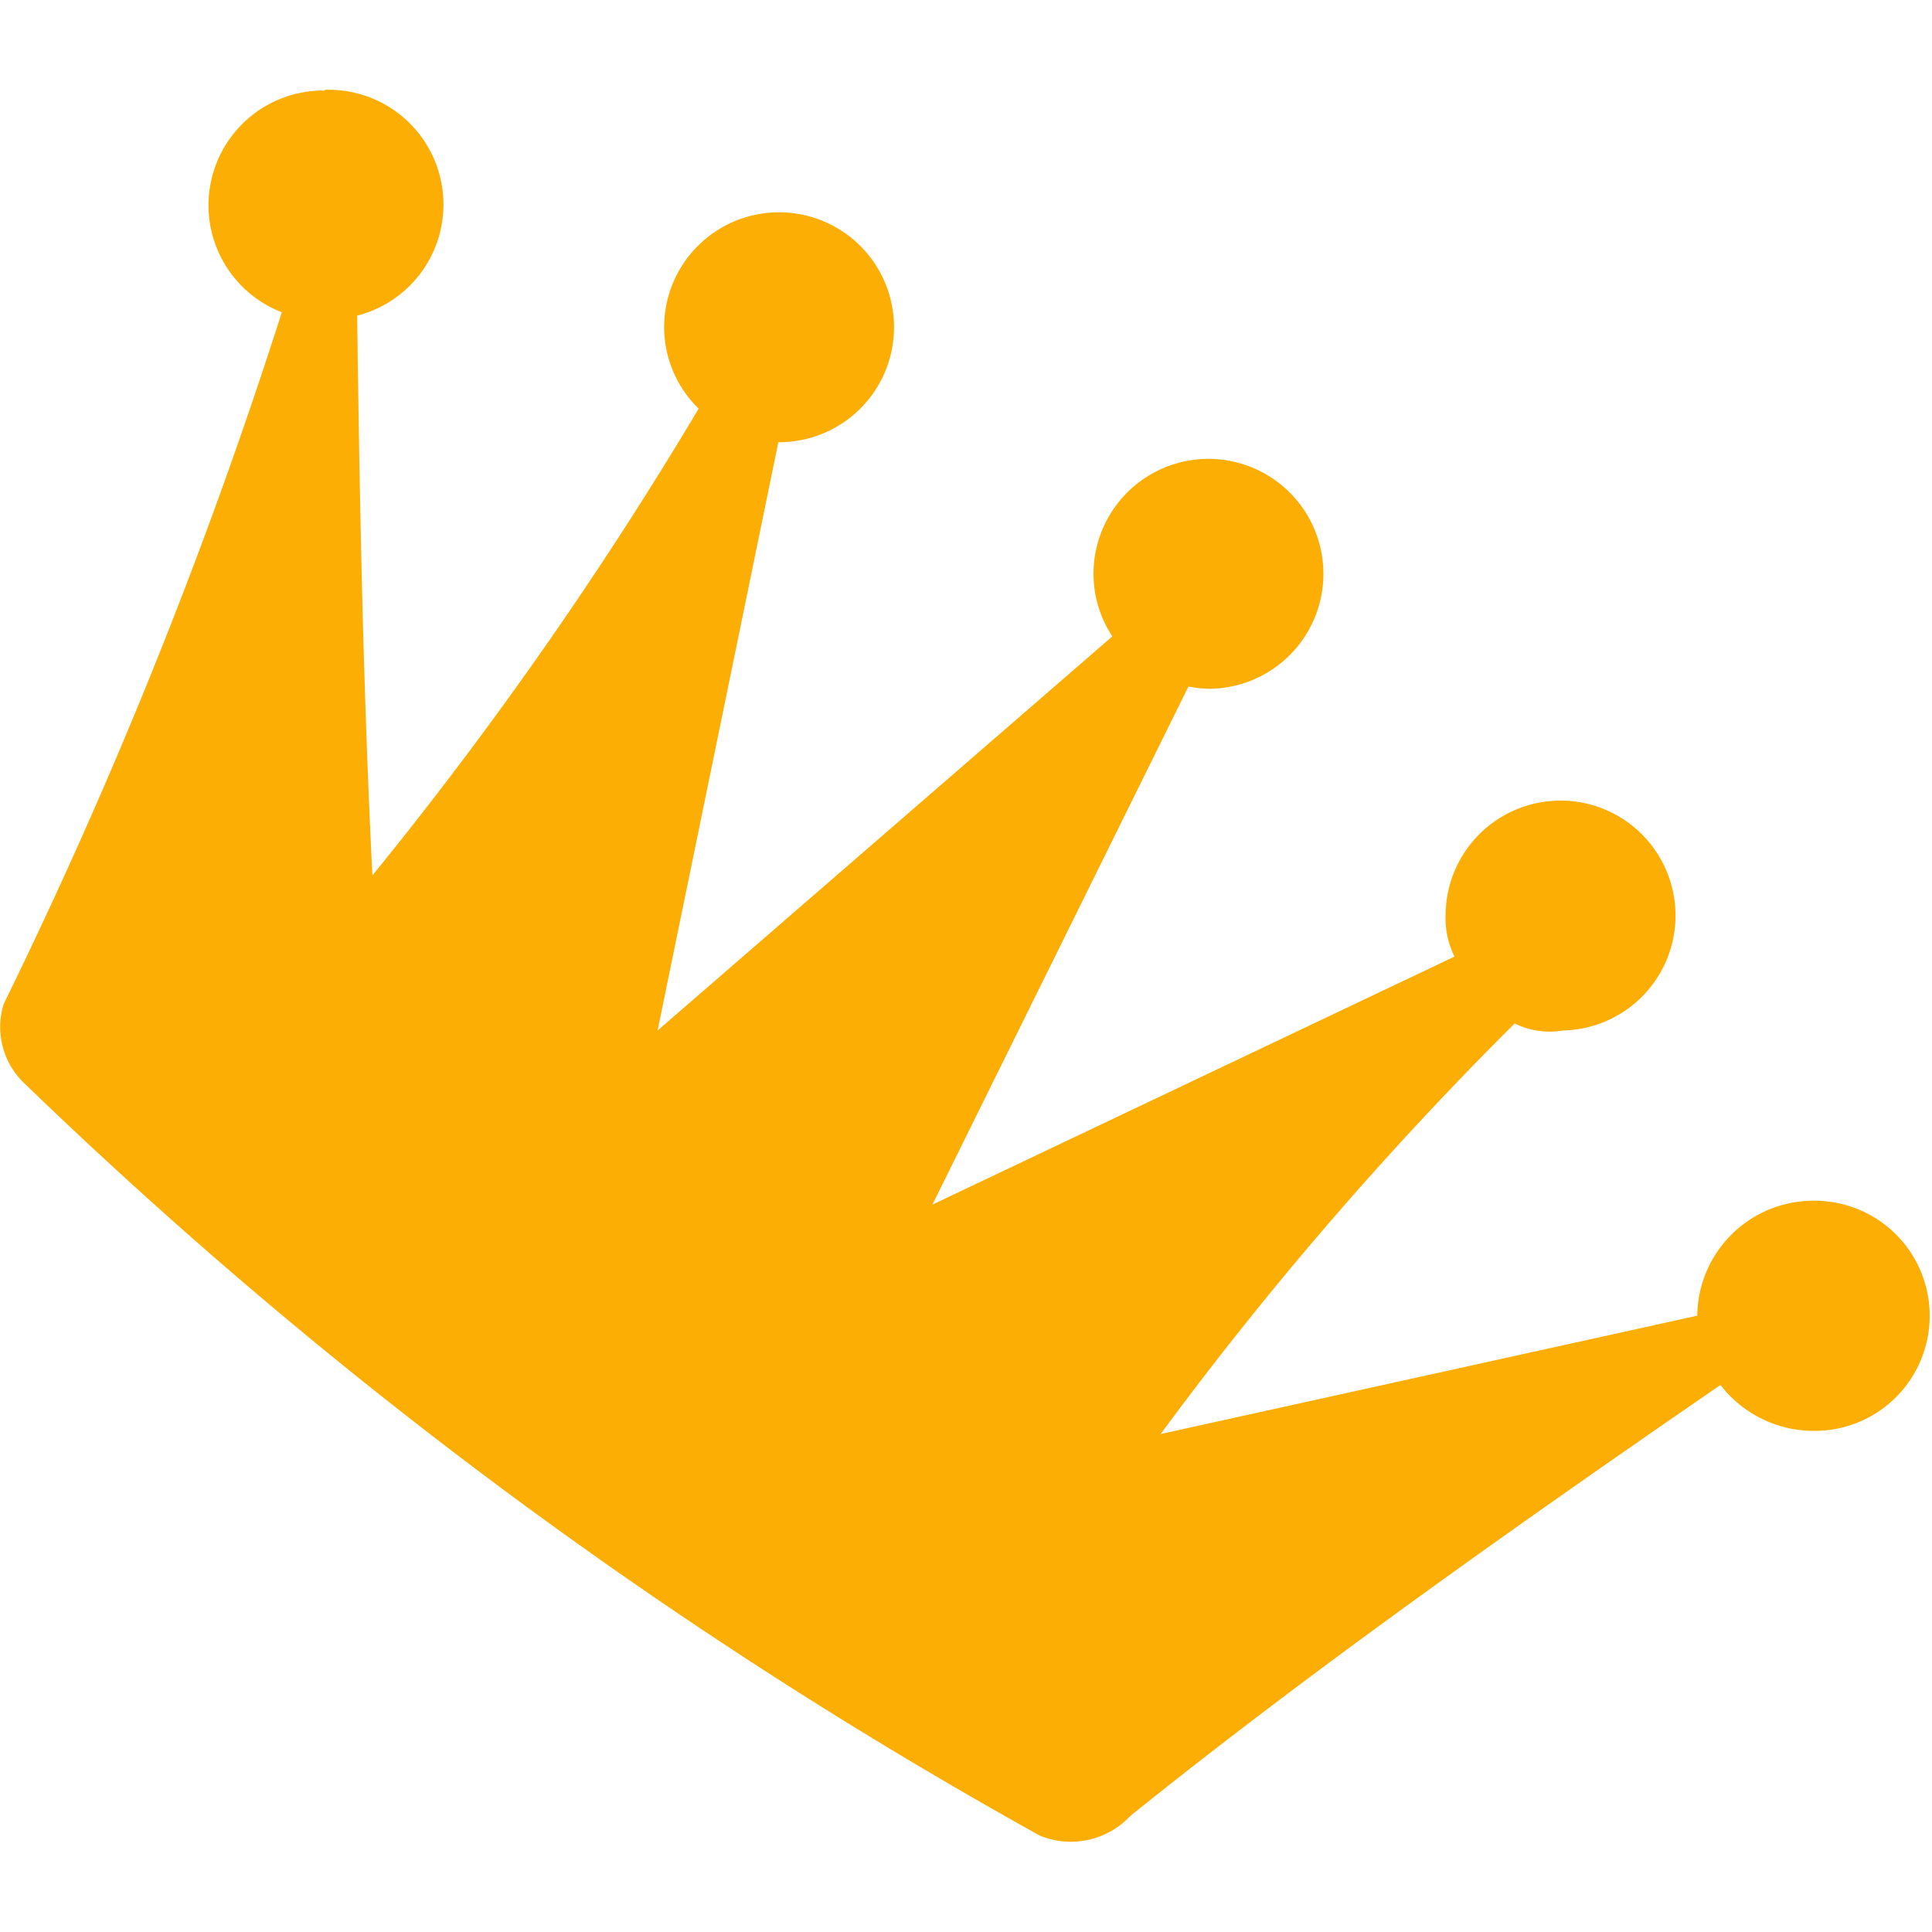 <svg id="oferton-fakings" xmlns="http://www.w3.org/2000/svg" width="8" height="8" viewBox="0 0 8 8">
  <rect id="Rectángulo_11299" data-name="Rectángulo 11299" width="8" height="8" fill="none"/>
  <path id="path859" d="M6.657,7.25a.475.475,0,0,0,.176-.918A21.1,21.1,0,0,1,7.985,3.467.322.322,0,0,0,7.9,3.14,20.076,20.076,0,0,0,3.694.024a.338.338,0,0,0-.375.082C2.581.7,1.734,1.3.876,1.89A.489.489,0,0,0,.486,1.7a.476.476,0,1,0,0,.953.481.481,0,0,0,.486-.476l2.222-.49a14.71,14.71,0,0,1-1.466,1.7.329.329,0,0,0-.2-.029.476.476,0,1,0,.486.476.348.348,0,0,0-.037-.17L4.139,2.637,3.079,4.782a.5.5,0,0,0-.093-.009.476.476,0,1,0,.486.476.469.469,0,0,0-.078-.259L5.277,3.358l-.5,2.436H4.764a.476.476,0,1,0,.486.476.472.472,0,0,0-.143-.337A16.193,16.193,0,0,1,6.458,4c.039.79.053,1.556.063,2.318a.475.475,0,0,0,.131.935h.005Z" transform="translate(8 7.625) rotate(180)" fill="#fdae04"/>
  <path id="path914" d="M4.84,4.117A10.427,10.427,0,0,1,0,.49L.625,0a9.147,9.147,0,0,0,4.54,3.416Z" transform="translate(5.287 7.467) rotate(180)" fill="#fdae04"/>
  <path id="path902" d="M.648.318,0,0,.039,1.886Z" transform="translate(1.161 3.494) rotate(180)" fill="#fdae04"/>
  <path id="path904" d="M.884.337.344,0,0,1.636Z" transform="translate(2.732 4.129) rotate(180)" fill="#fdae04"/>
  <path id="path906" d="M1.306.423.756,0,0,1.549Z" transform="translate(4.244 4.899) rotate(180)" fill="#fdae04"/>
  <path id="path908" d="M1.512.452,1.051,0,0,1.222Z" transform="translate(5.511 5.765) rotate(180)" fill="#fdae04"/>
  <path id="path910" d="M1.954.568,0,1.039,1.463,0Z" transform="translate(6.922 6.849) rotate(180)" fill="#fdae04"/>
  <path id="path912" d="M4.424,3.327A8.814,8.814,0,0,1,0,0c.111-.028.27.068.452.18A20.406,20.406,0,0,1,4.306,3.091.334.334,0,0,1,4.424,3.327Z" transform="translate(4.473 7.576) rotate(180)" fill="#fdae04"/>
  <ellipse id="path916" cx="0.236" cy="0.231" rx="0.236" ry="0.231" transform="translate(2.107 4.677) rotate(180)" fill="#fdae04"/>
  <ellipse id="path916-6" cx="0.236" cy="0.231" rx="0.236" ry="0.231" transform="translate(4.044 6.127) rotate(180)" fill="#fdae04"/>
  <ellipse id="path916-0" cx="0.285" cy="0.279" rx="0.285" ry="0.279" transform="translate(3.157 5.405) rotate(180)" fill="#fdae04"/>
</svg>
